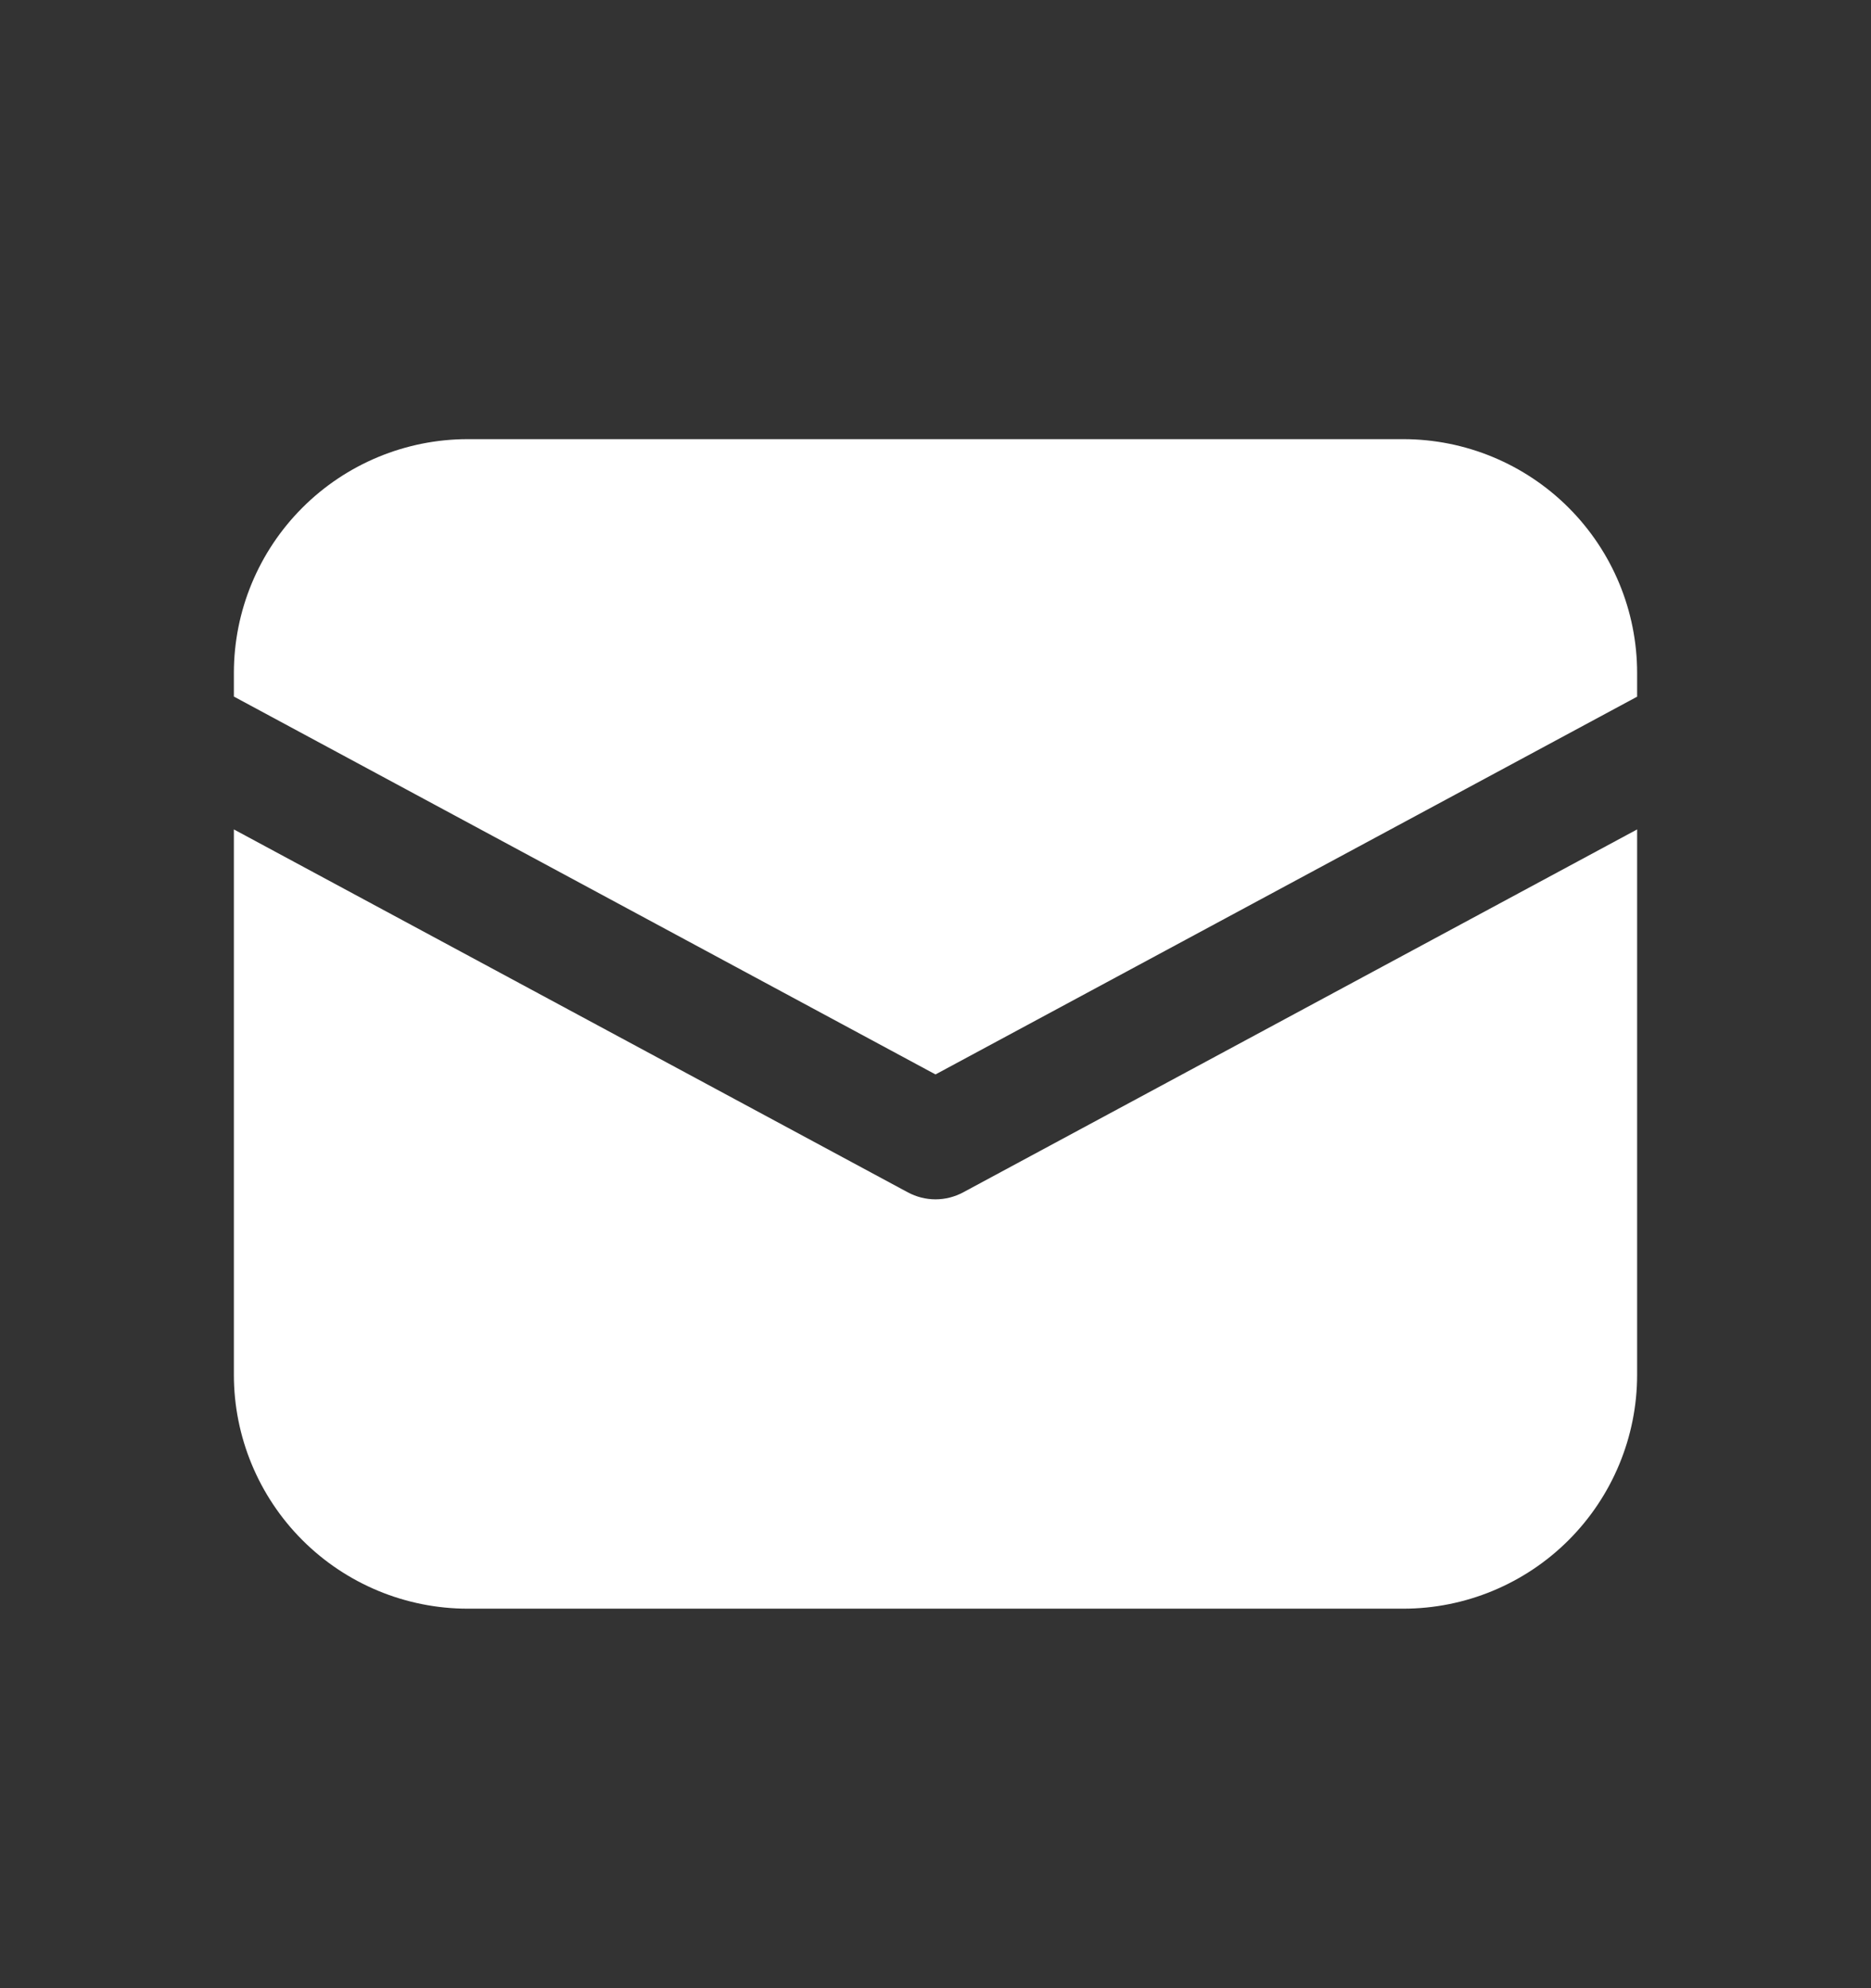 <svg width="16" height="17" viewBox="0 0 16 17" fill="none" xmlns="http://www.w3.org/2000/svg">
<rect x="0" y="0" width="16" height="17" fill="#333333" stroke="none"/>
<path d="M4 3.755C3.47 3.755 2.961 3.966 2.586 4.341C2.211 4.716 2 5.224 2 5.755V5.956L8 9.187L14 5.957V5.755C14 5.224 13.789 4.716 13.414 4.341C13.039 3.966 12.53 3.755 12 3.755H4ZM14 7.092L8.237 10.195C8.164 10.234 8.083 10.255 8 10.255C7.917 10.255 7.836 10.234 7.763 10.195L2 7.092V11.755C2 12.285 2.211 12.794 2.586 13.169C2.961 13.544 3.47 13.755 4 13.755H12C12.53 13.755 13.039 13.544 13.414 13.169C13.789 12.794 14 12.285 14 11.755V7.092Z" fill="white"/>
</svg>
